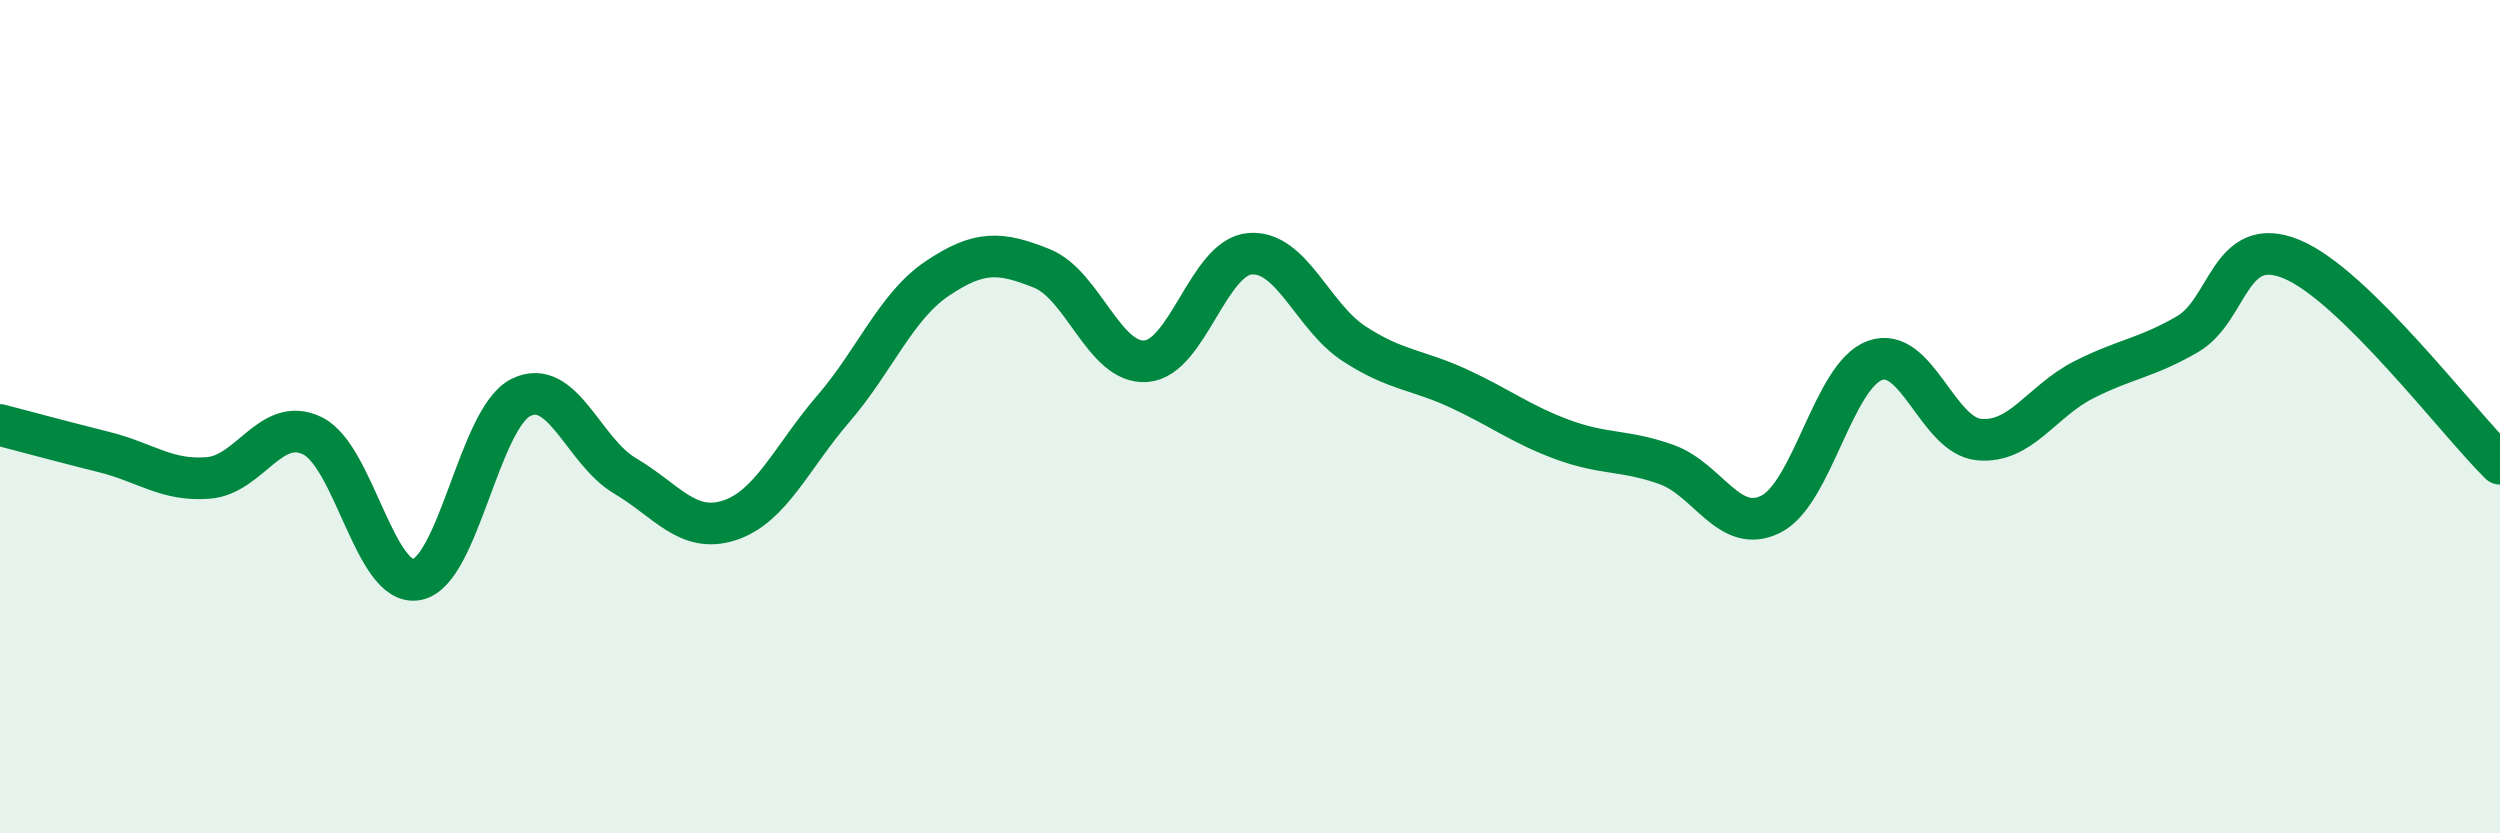 
    <svg width="60" height="20" viewBox="0 0 60 20" xmlns="http://www.w3.org/2000/svg">
      <path
        d="M 0,10.2 C 0.5,10.33 1.5,10.6 2.5,10.85 C 3.5,11.1 4,11.55 5,11.47 C 6,11.39 6.5,9.97 7.5,10.46 C 8.5,10.95 9,14.09 10,13.91 C 11,13.73 11.5,10.04 12.5,9.54 C 13.5,9.04 14,10.83 15,11.42 C 16,12.01 16.5,12.81 17.5,12.49 C 18.5,12.17 19,10.97 20,9.81 C 21,8.65 21.5,7.35 22.5,6.68 C 23.5,6.01 24,6.04 25,6.44 C 26,6.84 26.5,8.74 27.5,8.67 C 28.5,8.6 29,6.17 30,6.09 C 31,6.01 31.5,7.6 32.5,8.25 C 33.5,8.9 34,8.86 35,9.32 C 36,9.78 36.5,10.18 37.5,10.55 C 38.5,10.92 39,10.79 40,11.15 C 41,11.51 41.5,12.84 42.5,12.34 C 43.5,11.84 44,9.01 45,8.65 C 46,8.29 46.5,10.46 47.5,10.55 C 48.5,10.64 49,9.63 50,9.12 C 51,8.61 51.5,8.6 52.5,8.02 C 53.5,7.44 53.5,5.6 55,6.22 C 56.5,6.84 59,10.15 60,11.13L60 20L0 20Z"
        fill="#008740"
        opacity="0.1"
        stroke-linecap="round"
        stroke-linejoin="round"
      />
      <path
        d="M 0,10.2 C 0.5,10.33 1.5,10.6 2.5,10.85 C 3.5,11.1 4,11.55 5,11.47 C 6,11.39 6.5,9.97 7.5,10.46 C 8.5,10.95 9,14.09 10,13.91 C 11,13.73 11.5,10.04 12.5,9.54 C 13.5,9.04 14,10.83 15,11.42 C 16,12.01 16.5,12.81 17.5,12.49 C 18.5,12.17 19,10.97 20,9.81 C 21,8.65 21.5,7.35 22.5,6.68 C 23.5,6.01 24,6.04 25,6.44 C 26,6.84 26.5,8.74 27.5,8.67 C 28.5,8.6 29,6.17 30,6.09 C 31,6.01 31.5,7.6 32.5,8.25 C 33.5,8.9 34,8.86 35,9.32 C 36,9.78 36.5,10.18 37.5,10.55 C 38.5,10.92 39,10.79 40,11.15 C 41,11.51 41.5,12.84 42.5,12.34 C 43.5,11.84 44,9.01 45,8.65 C 46,8.29 46.5,10.46 47.5,10.55 C 48.5,10.64 49,9.63 50,9.12 C 51,8.61 51.5,8.6 52.5,8.02 C 53.5,7.44 53.5,5.6 55,6.22 C 56.5,6.84 59,10.15 60,11.13"
        stroke="#008740"
        stroke-width="1"
        fill="none"
        stroke-linecap="round"
        stroke-linejoin="round"
      />
    </svg>
  